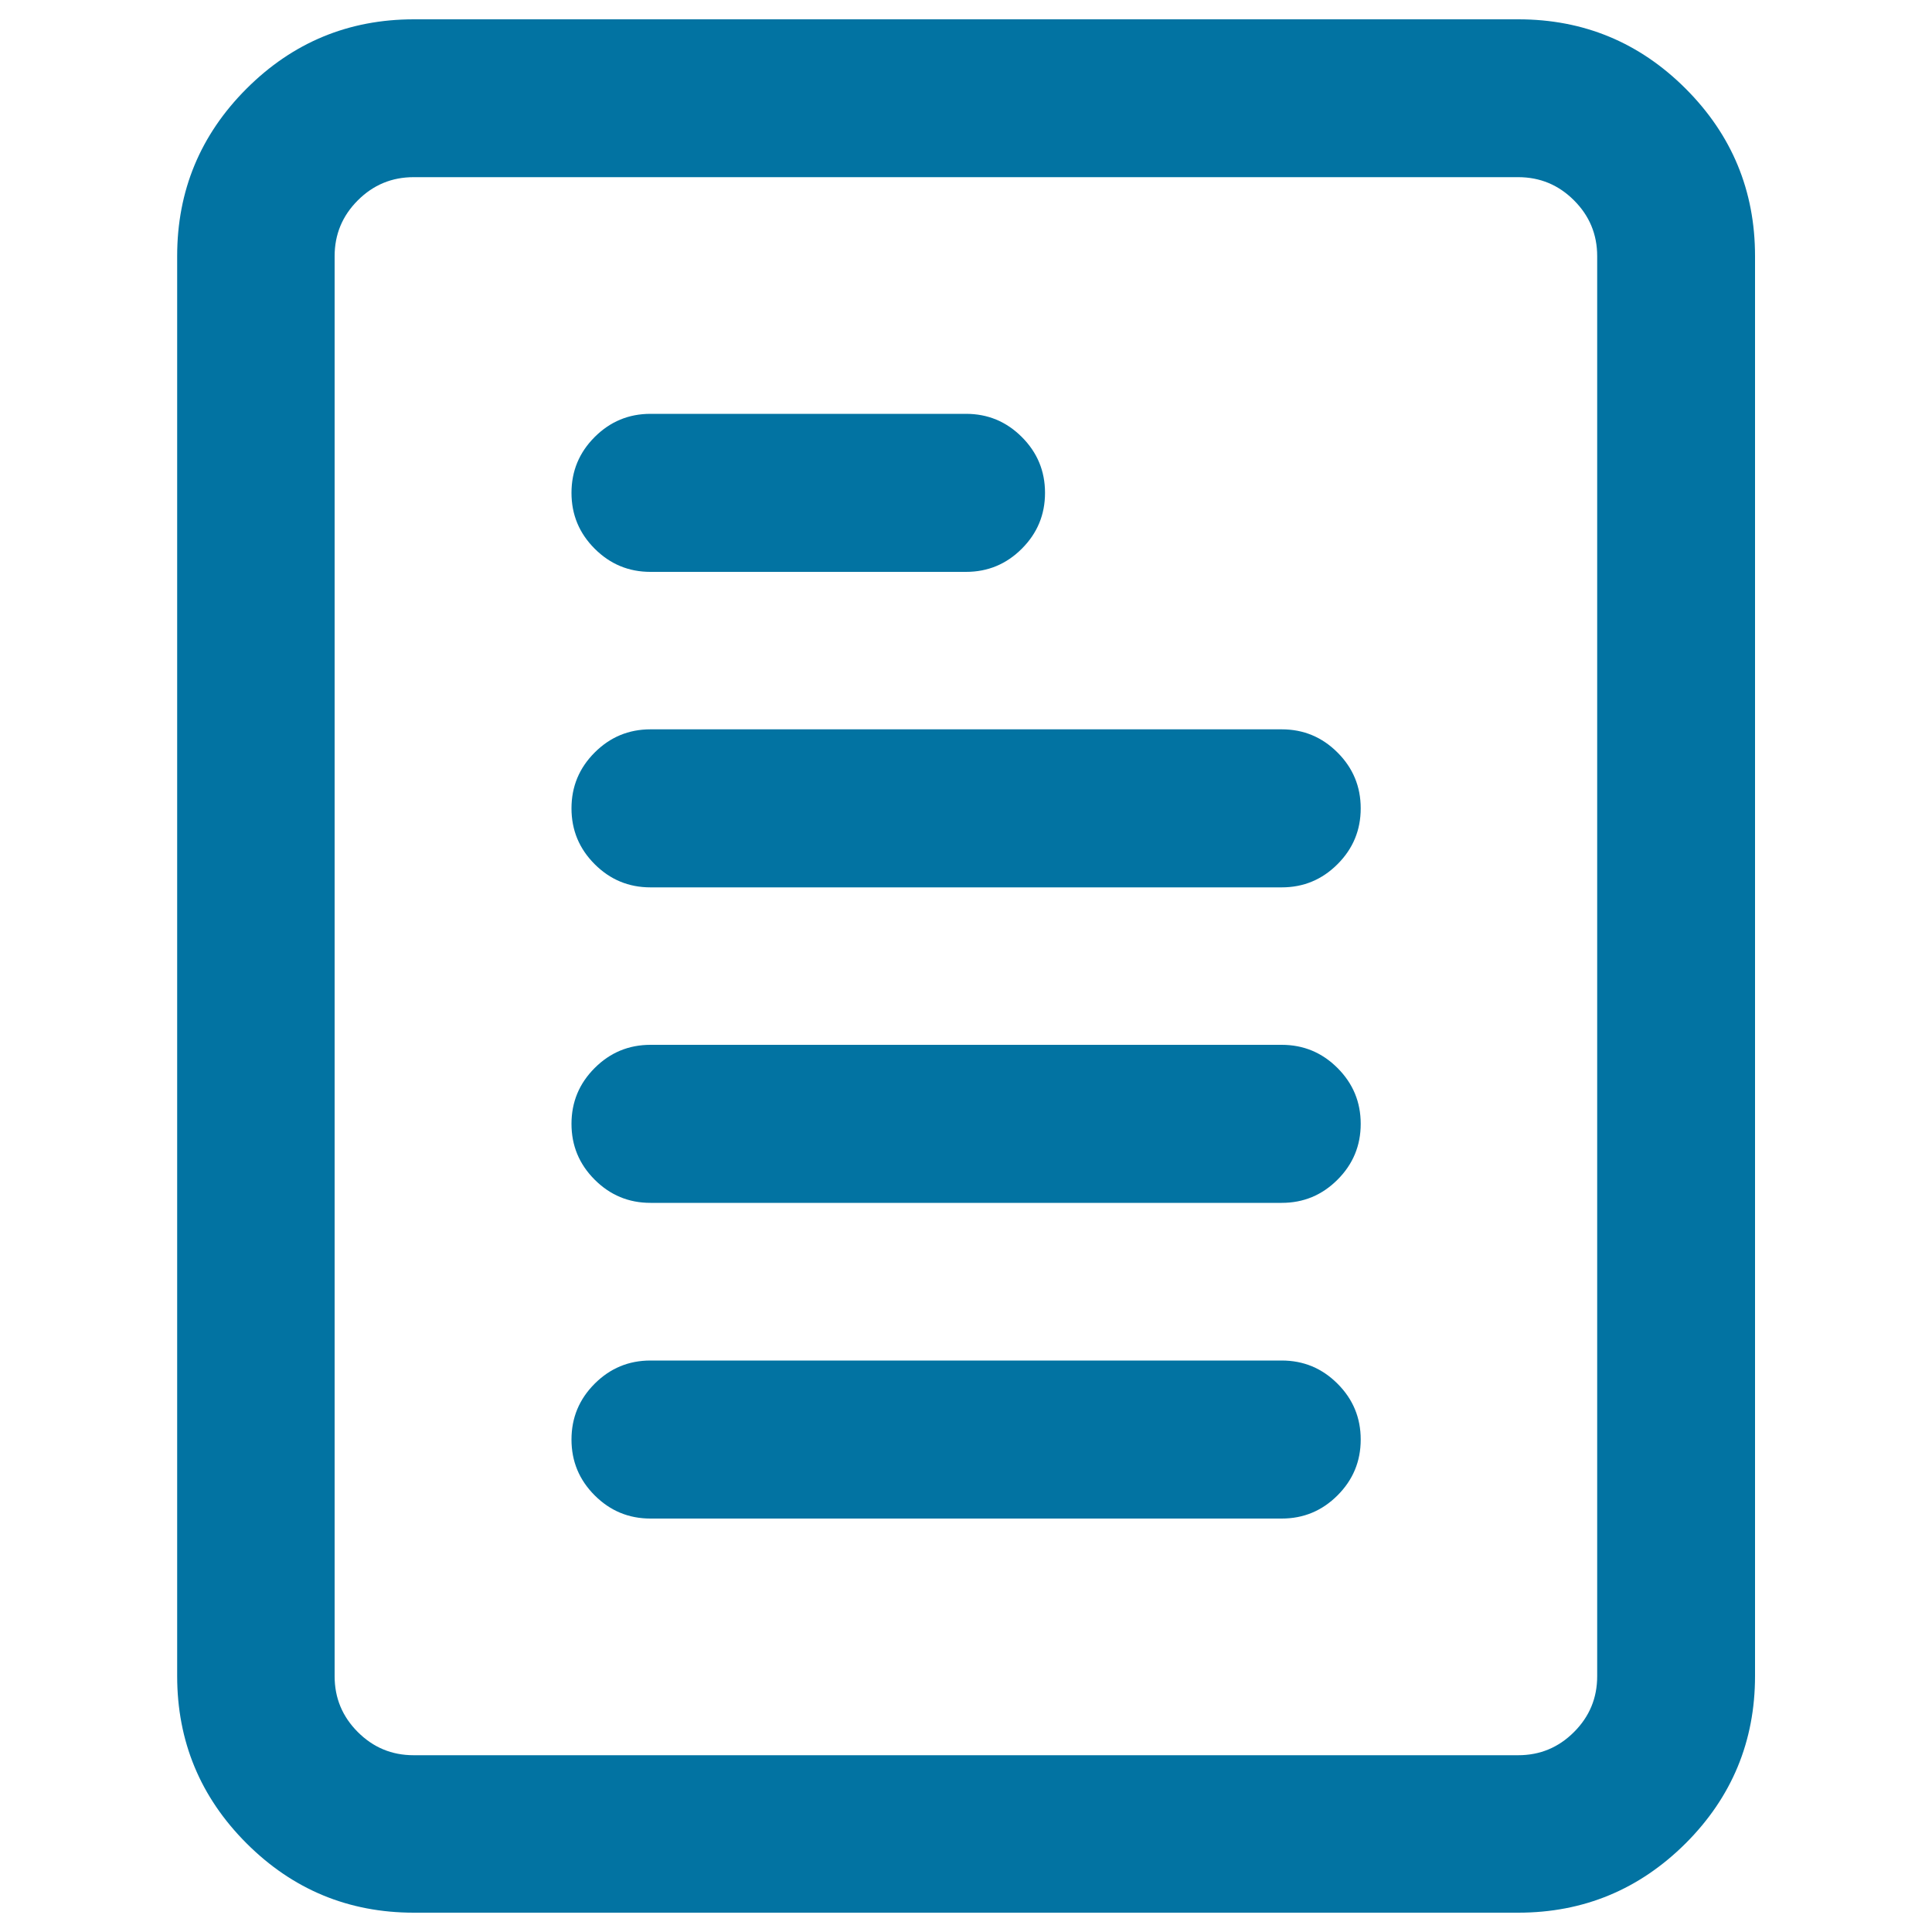 <svg xmlns="http://www.w3.org/2000/svg" viewBox="0 0 1000 1000" style="fill:#0273a2">
<title>Paper SVG icon</title>
<path d="M214.2,10h571.7c33.8,0,62.7,12,86.6,35.9c23.9,23.9,35.9,52.8,35.9,86.6v735c0,33.8-12,62.7-35.9,86.6C848.5,978,819.6,990,785.8,990H214.2c-33.8,0-62.7-12-86.6-35.9c-23.9-23.9-35.9-52.8-35.9-86.6v-735c0-33.8,12-62.7,35.9-86.6C151.5,22,180.4,10,214.2,10z M336.7,704.2h326.7c11.3,0,20.9,4,28.9,12s12,17.6,12,28.9c0,11.3-4,20.9-12,28.9c-8,8-17.6,12-28.9,12H336.7c-11.3,0-20.9-4-28.9-12c-8-8-12-17.6-12-28.9c0-11.3,4-20.9,12-28.9C315.8,708.2,325.4,704.2,336.7,704.2z M336.7,540.8h326.7c11.3,0,20.9,4,28.9,12s12,17.6,12,28.9s-4,20.9-12,28.9c-8,8-17.6,12-28.9,12H336.7c-11.3,0-20.9-4-28.9-12c-8-8-12-17.6-12-28.9s4-20.9,12-28.9C315.8,544.8,325.4,540.8,336.7,540.8z M785.8,91.7H214.1c-11.3,0-20.9,4-28.9,12c-8,8-12,17.6-12,28.9v735c0,11.3,4,20.9,12,28.9c8,8,17.6,12,28.9,12h571.7c11.3,0,20.9-4,28.9-12c8-8,12-17.6,12-28.9v-735c0-11.3-4-20.9-12-28.9C806.7,95.7,797.1,91.7,785.8,91.7z M336.7,377.5h326.7c11.3,0,20.9,4,28.9,12c8,8,12,17.6,12,28.9c0,11.3-4,20.9-12,28.9c-8,8-17.6,12-28.9,12H336.7c-11.3,0-20.9-4-28.9-12c-8-8-12-17.6-12-28.9c0-11.3,4-20.9,12-28.9C315.8,381.5,325.4,377.5,336.7,377.5z M336.7,214.2H500c11.3,0,20.9,4,28.9,12c8,8,12,17.6,12,28.9c0,11.3-4,20.9-12,28.9c-8,8-17.6,12-28.9,12H336.7c-11.3,0-20.9-4-28.9-12c-8-8-12-17.6-12-28.9c0-11.3,4-20.9,12-28.9C315.8,218.2,325.4,214.2,336.7,214.2z"/>
</svg>
